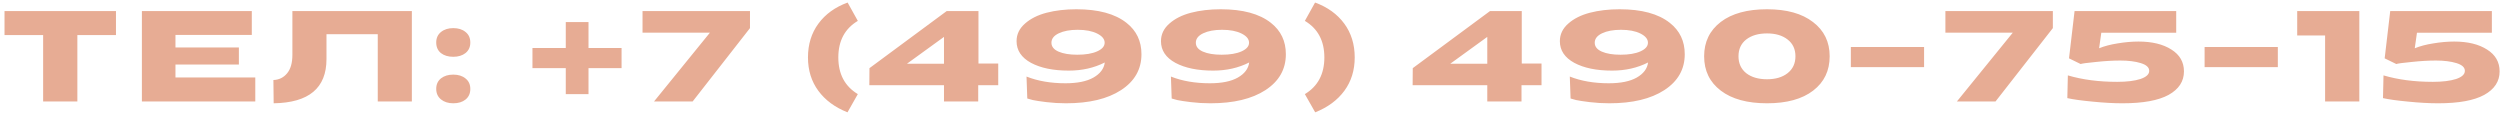 <?xml version="1.0" encoding="UTF-8"?> <svg xmlns="http://www.w3.org/2000/svg" width="271" height="13" viewBox="0 0 271 13" fill="none"> <path d="M4.676 11V3.804H0.49V1.2H12.572V3.804H8.386V11H4.676ZM15.381 11V1.2H27.295V3.79H19.021V5.148H25.895V6.996H19.021V8.396H27.673V11H15.381ZM29.665 11.196L29.637 8.676C30.253 8.648 30.747 8.405 31.121 7.948C31.503 7.491 31.695 6.823 31.695 5.946V1.2H44.645V11H40.949V3.706H35.391V6.408C35.391 9.544 33.482 11.14 29.665 11.196ZM47.804 3.468C48.15 3.188 48.593 3.048 49.134 3.048C49.685 3.048 50.128 3.188 50.464 3.468C50.809 3.739 50.982 4.121 50.982 4.616C50.982 5.092 50.809 5.47 50.464 5.75C50.119 6.021 49.675 6.156 49.134 6.156C48.584 6.156 48.136 6.021 47.79 5.75C47.454 5.47 47.286 5.087 47.286 4.602C47.286 4.126 47.459 3.748 47.804 3.468ZM47.804 8.494C48.15 8.223 48.593 8.088 49.134 8.088C49.685 8.088 50.128 8.228 50.464 8.508C50.809 8.779 50.982 9.157 50.982 9.642C50.982 10.127 50.809 10.51 50.464 10.79C50.128 11.061 49.685 11.196 49.134 11.196C48.593 11.196 48.15 11.056 47.804 10.776C47.459 10.496 47.286 10.113 47.286 9.628C47.286 9.152 47.459 8.774 47.804 8.494ZM61.33 5.204V2.39H63.794V5.204H67.378V7.388H63.794V10.202H61.33V7.388H57.718V5.204H61.33ZM70.896 11L76.958 3.538H69.65V1.2H81.298V3.048L75.082 11H70.896ZM88.718 2.558C89.474 1.531 90.529 0.771 91.882 0.276L92.988 2.264C91.579 3.104 90.874 4.425 90.874 6.226C90.874 8.027 91.579 9.353 92.988 10.202L91.868 12.176C90.505 11.635 89.451 10.855 88.704 9.838C87.957 8.821 87.584 7.617 87.584 6.226C87.584 4.807 87.962 3.585 88.718 2.558ZM94.236 9.236L94.25 7.388L102.622 1.2H106.066V6.884H108.208V9.236H106.038V11H102.328V9.236H94.236ZM98.31 6.912H102.328V4L98.31 6.912ZM111.106 2.558C111.704 2.026 112.483 1.634 113.444 1.382C114.415 1.13 115.493 1.004 116.678 1.004C119.058 1.004 120.869 1.494 122.11 2.474C123.193 3.323 123.734 4.457 123.734 5.876C123.734 7.509 122.997 8.807 121.522 9.768C120.057 10.72 118.069 11.196 115.558 11.196C114.83 11.196 114.121 11.154 113.43 11.07C112.749 10.986 112.259 10.911 111.96 10.846C111.671 10.771 111.47 10.715 111.358 10.678L111.274 8.298C112.488 8.783 113.897 9.026 115.502 9.026C116.79 9.026 117.798 8.821 118.526 8.41C119.264 7.99 119.674 7.444 119.758 6.772C118.601 7.36 117.299 7.654 115.852 7.654C114.172 7.654 112.81 7.374 111.764 6.814C110.719 6.245 110.196 5.461 110.196 4.462C110.196 3.725 110.5 3.09 111.106 2.558ZM114.746 5.596C115.26 5.82 115.936 5.932 116.776 5.932C117.672 5.932 118.391 5.811 118.932 5.568C119.474 5.325 119.744 5.013 119.744 4.63C119.744 4.238 119.474 3.907 118.932 3.636C118.391 3.365 117.686 3.23 116.818 3.23C115.988 3.23 115.306 3.356 114.774 3.608C114.242 3.86 113.976 4.201 113.976 4.63C113.976 5.05 114.233 5.372 114.746 5.596ZM126.759 2.558C127.357 2.026 128.136 1.634 129.097 1.382C130.068 1.13 131.146 1.004 132.331 1.004C134.711 1.004 136.522 1.494 137.763 2.474C138.846 3.323 139.387 4.457 139.387 5.876C139.387 7.509 138.65 8.807 137.175 9.768C135.71 10.72 133.722 11.196 131.211 11.196C130.483 11.196 129.774 11.154 129.083 11.07C128.402 10.986 127.912 10.911 127.613 10.846C127.324 10.771 127.123 10.715 127.011 10.678L126.927 8.298C128.141 8.783 129.55 9.026 131.155 9.026C132.443 9.026 133.451 8.821 134.179 8.41C134.917 7.99 135.327 7.444 135.411 6.772C134.254 7.36 132.952 7.654 131.505 7.654C129.825 7.654 128.463 7.374 127.417 6.814C126.372 6.245 125.849 5.461 125.849 4.462C125.849 3.725 126.153 3.09 126.759 2.558ZM130.399 5.596C130.913 5.82 131.589 5.932 132.429 5.932C133.325 5.932 134.044 5.811 134.585 5.568C135.127 5.325 135.397 5.013 135.397 4.63C135.397 4.238 135.127 3.907 134.585 3.636C134.044 3.365 133.339 3.23 132.471 3.23C131.641 3.23 130.959 3.356 130.427 3.608C129.895 3.86 129.629 4.201 129.629 4.63C129.629 5.05 129.886 5.372 130.399 5.596ZM141.447 10.202C142.856 9.353 143.561 8.027 143.561 6.226C143.561 4.425 142.856 3.104 141.447 2.264L142.553 0.276C143.906 0.771 144.961 1.531 145.717 2.558C146.473 3.585 146.851 4.807 146.851 6.226C146.851 7.617 146.477 8.821 145.731 9.838C144.984 10.855 143.929 11.635 142.567 12.176L141.447 10.202ZM153.129 9.236L153.143 7.388L161.515 1.2H164.959V6.884H167.101V9.236H164.931V11H161.221V9.236H153.129ZM157.203 6.912H161.221V4L157.203 6.912ZM169.999 2.558C170.596 2.026 171.376 1.634 172.337 1.382C173.308 1.13 174.386 1.004 175.571 1.004C177.951 1.004 179.762 1.494 181.003 2.474C182.086 3.323 182.627 4.457 182.627 5.876C182.627 7.509 181.89 8.807 180.415 9.768C178.95 10.72 176.962 11.196 174.451 11.196C173.723 11.196 173.014 11.154 172.323 11.07C171.642 10.986 171.152 10.911 170.853 10.846C170.564 10.771 170.363 10.715 170.251 10.678L170.167 8.298C171.38 8.783 172.79 9.026 174.395 9.026C175.683 9.026 176.691 8.821 177.419 8.41C178.156 7.99 178.567 7.444 178.651 6.772C177.494 7.36 176.192 7.654 174.745 7.654C173.065 7.654 171.702 7.374 170.657 6.814C169.612 6.245 169.089 5.461 169.089 4.462C169.089 3.725 169.392 3.09 169.999 2.558ZM173.639 5.596C174.152 5.82 174.829 5.932 175.669 5.932C176.565 5.932 177.284 5.811 177.825 5.568C178.366 5.325 178.637 5.013 178.637 4.63C178.637 4.238 178.366 3.907 177.825 3.636C177.284 3.365 176.579 3.23 175.711 3.23C174.88 3.23 174.199 3.356 173.667 3.608C173.135 3.86 172.869 4.201 172.869 4.63C172.869 5.05 173.126 5.372 173.639 5.596ZM186.534 2.376C187.738 1.461 189.409 1.004 191.546 1.004C193.674 1.004 195.336 1.466 196.53 2.39C197.734 3.305 198.336 4.541 198.336 6.1C198.336 7.668 197.739 8.909 196.544 9.824C195.35 10.739 193.684 11.196 191.546 11.196C189.409 11.196 187.738 10.739 186.534 9.824C185.33 8.909 184.728 7.668 184.728 6.1C184.728 4.541 185.33 3.3 186.534 2.376ZM188.452 6.1C188.452 6.875 188.732 7.486 189.292 7.934C189.862 8.373 190.613 8.592 191.546 8.592C192.47 8.592 193.212 8.373 193.772 7.934C194.342 7.486 194.626 6.875 194.626 6.1C194.626 5.325 194.342 4.719 193.772 4.28C193.212 3.841 192.47 3.622 191.546 3.622C190.613 3.622 189.862 3.841 189.292 4.28C188.732 4.719 188.452 5.325 188.452 6.1ZM200.632 7.276V5.092H208.57V7.276H200.632ZM212.127 11L218.189 3.538H210.881V1.2H222.529V3.048L216.313 11H212.127ZM224.155 8.172C225.732 8.639 227.515 8.872 229.503 8.872C230.548 8.872 231.388 8.769 232.023 8.564C232.657 8.349 232.975 8.055 232.975 7.682C232.975 7.309 232.671 7.029 232.065 6.842C231.458 6.655 230.716 6.562 229.839 6.562C229.045 6.562 228.168 6.613 227.207 6.716C226.245 6.809 225.69 6.884 225.541 6.94L224.281 6.324L224.883 1.2H235.901V3.552H227.781L227.543 5.232C228.112 4.999 228.789 4.821 229.573 4.7C230.357 4.569 231.103 4.504 231.813 4.504C233.287 4.504 234.477 4.793 235.383 5.372C236.288 5.941 236.741 6.73 236.741 7.738C236.741 8.821 236.185 9.67 235.075 10.286C233.964 10.893 232.303 11.196 230.091 11.196C229.101 11.196 228.009 11.135 226.815 11.014C225.62 10.902 224.715 10.776 224.099 10.636L224.155 8.172ZM238.979 7.276V5.092H246.917V7.276H238.979ZM252.041 11V3.846H249.017V1.2H255.751V11H252.041ZM258.372 8.172C259.95 8.639 261.732 8.872 263.72 8.872C264.766 8.872 265.606 8.769 266.24 8.564C266.875 8.349 267.192 8.055 267.192 7.682C267.192 7.309 266.889 7.029 266.282 6.842C265.676 6.655 264.934 6.562 264.056 6.562C263.263 6.562 262.386 6.613 261.424 6.716C260.463 6.809 259.908 6.884 259.758 6.94L258.498 6.324L259.1 1.2H270.118V3.552H261.998L261.76 5.232C262.33 4.999 263.006 4.821 263.79 4.7C264.574 4.569 265.321 4.504 266.03 4.504C267.505 4.504 268.695 4.793 269.6 5.372C270.506 5.941 270.958 6.73 270.958 7.738C270.958 8.821 270.403 9.67 269.292 10.286C268.182 10.893 266.52 11.196 264.308 11.196C263.319 11.196 262.227 11.135 261.032 11.014C259.838 10.902 258.932 10.776 258.316 10.636L258.372 8.172Z" fill="#E7AC94"></path> </svg> 